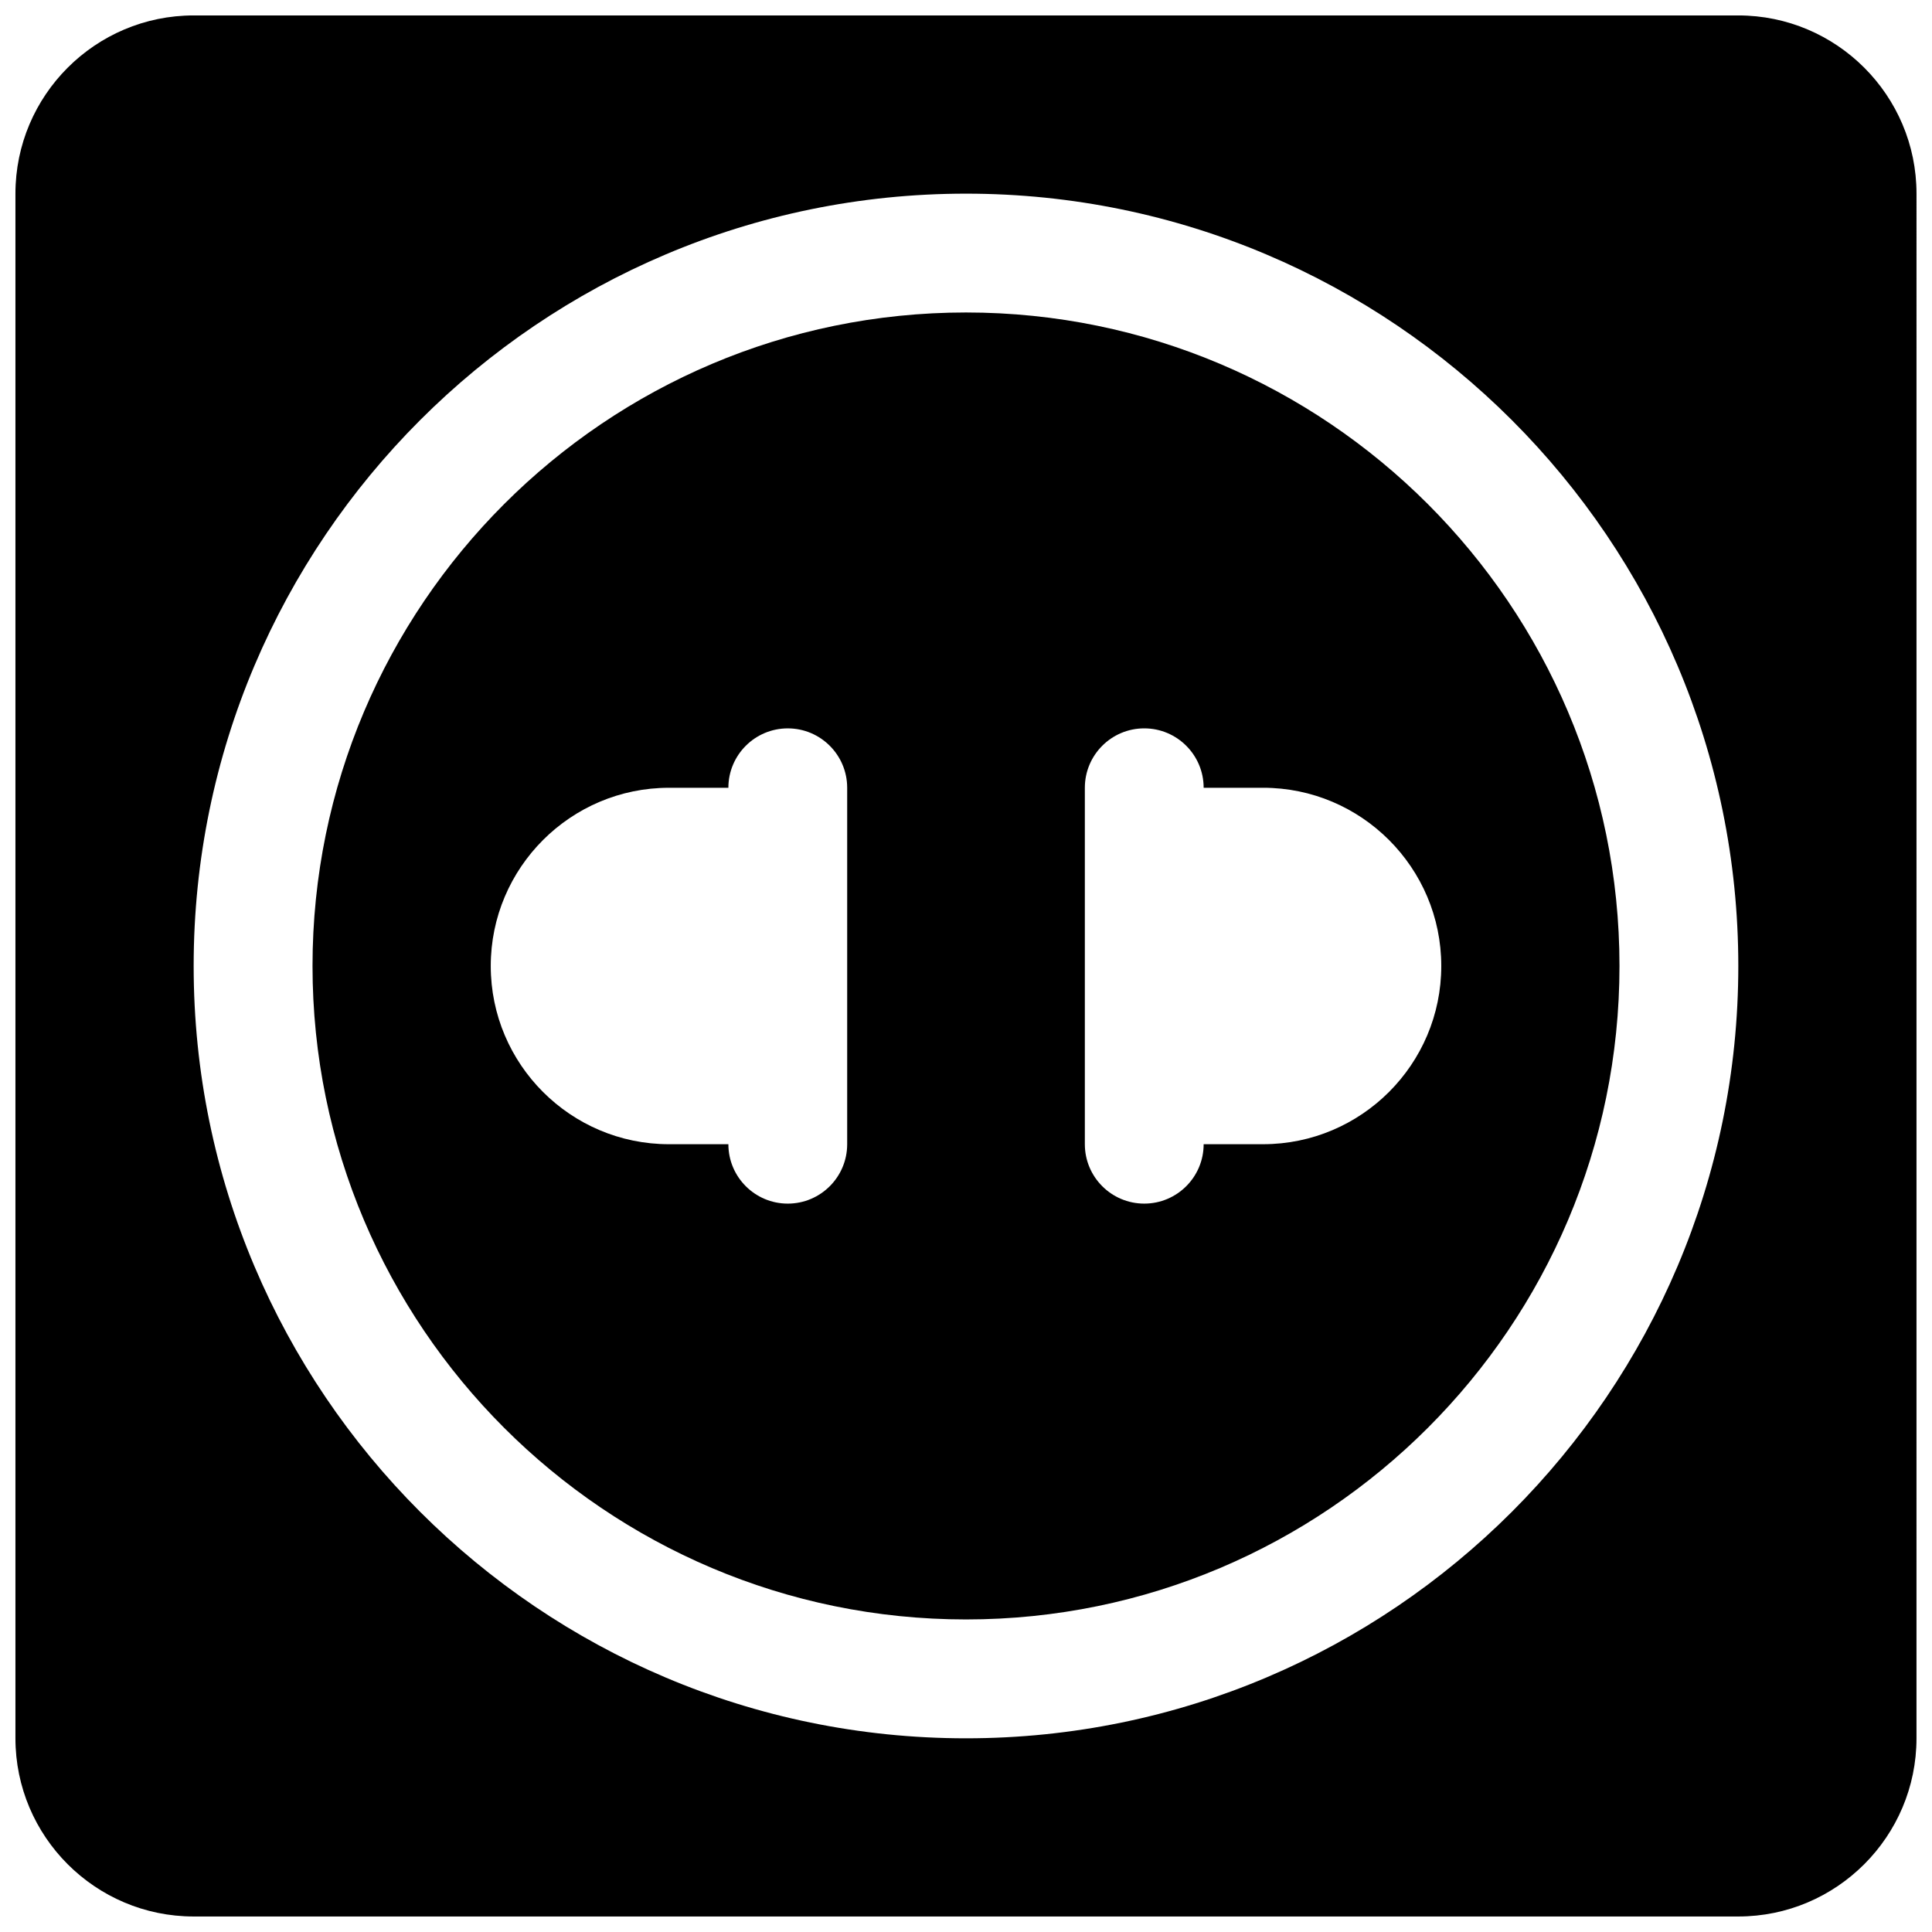 <?xml version="1.0" encoding="UTF-8"?>
<!-- Uploaded to: ICON Repo, www.svgrepo.com, Generator: ICON Repo Mixer Tools -->
<svg width="800px" height="800px" version="1.1" viewBox="144 144 512 512" xmlns="http://www.w3.org/2000/svg">
 <defs>
  <clipPath id="a">
   <path d="m148.09 148.09h503.81v503.81h-503.81z"/>
  </clipPath>
 </defs>
 <g clip-path="url(#a)">
  <path d="m604.67 148.09h-409.35c-26.047 0-47.23 21.184-47.23 47.23v409.34c0 26.047 21.184 47.23 47.23 47.23h409.34c26.047 0 47.23-21.184 47.23-47.23l0.004-409.34c0-26.047-21.184-47.23-47.23-47.23zm-204.67 456.58c-112.86 0-204.68-91.82-204.68-204.67 0-112.86 91.812-204.68 204.68-204.68 112.86 0 204.67 91.82 204.67 204.67 0 112.86-91.812 204.68-204.67 204.68z"/>
 </g>
 <path d="m400 226.81c-95.496 0-173.18 77.688-173.18 173.18s77.688 173.18 173.18 173.18 173.18-77.688 173.18-173.18c0-95.492-77.691-173.18-173.18-173.18zm-31.488 141.7v78.719c0 8.691-7.055 15.742-15.742 15.742-8.691 0-15.742-7.055-15.742-15.742h-15.742c-26.047 0-47.23-21.184-47.23-47.23s21.184-47.23 47.23-47.23h15.742c0-8.691 7.055-15.742 15.742-15.742 8.691 0 15.742 7.055 15.742 15.742zm157.44 31.488c0 26.047-21.184 47.23-47.23 47.23h-15.742c0 8.691-7.055 15.742-15.742 15.742-8.691 0-15.742-7.055-15.742-15.742v-94.461c0-8.691 7.055-15.742 15.742-15.742 8.691 0 15.742 7.055 15.742 15.742h15.742c26.047-0.004 47.23 21.18 47.23 47.23z"/>
</svg>